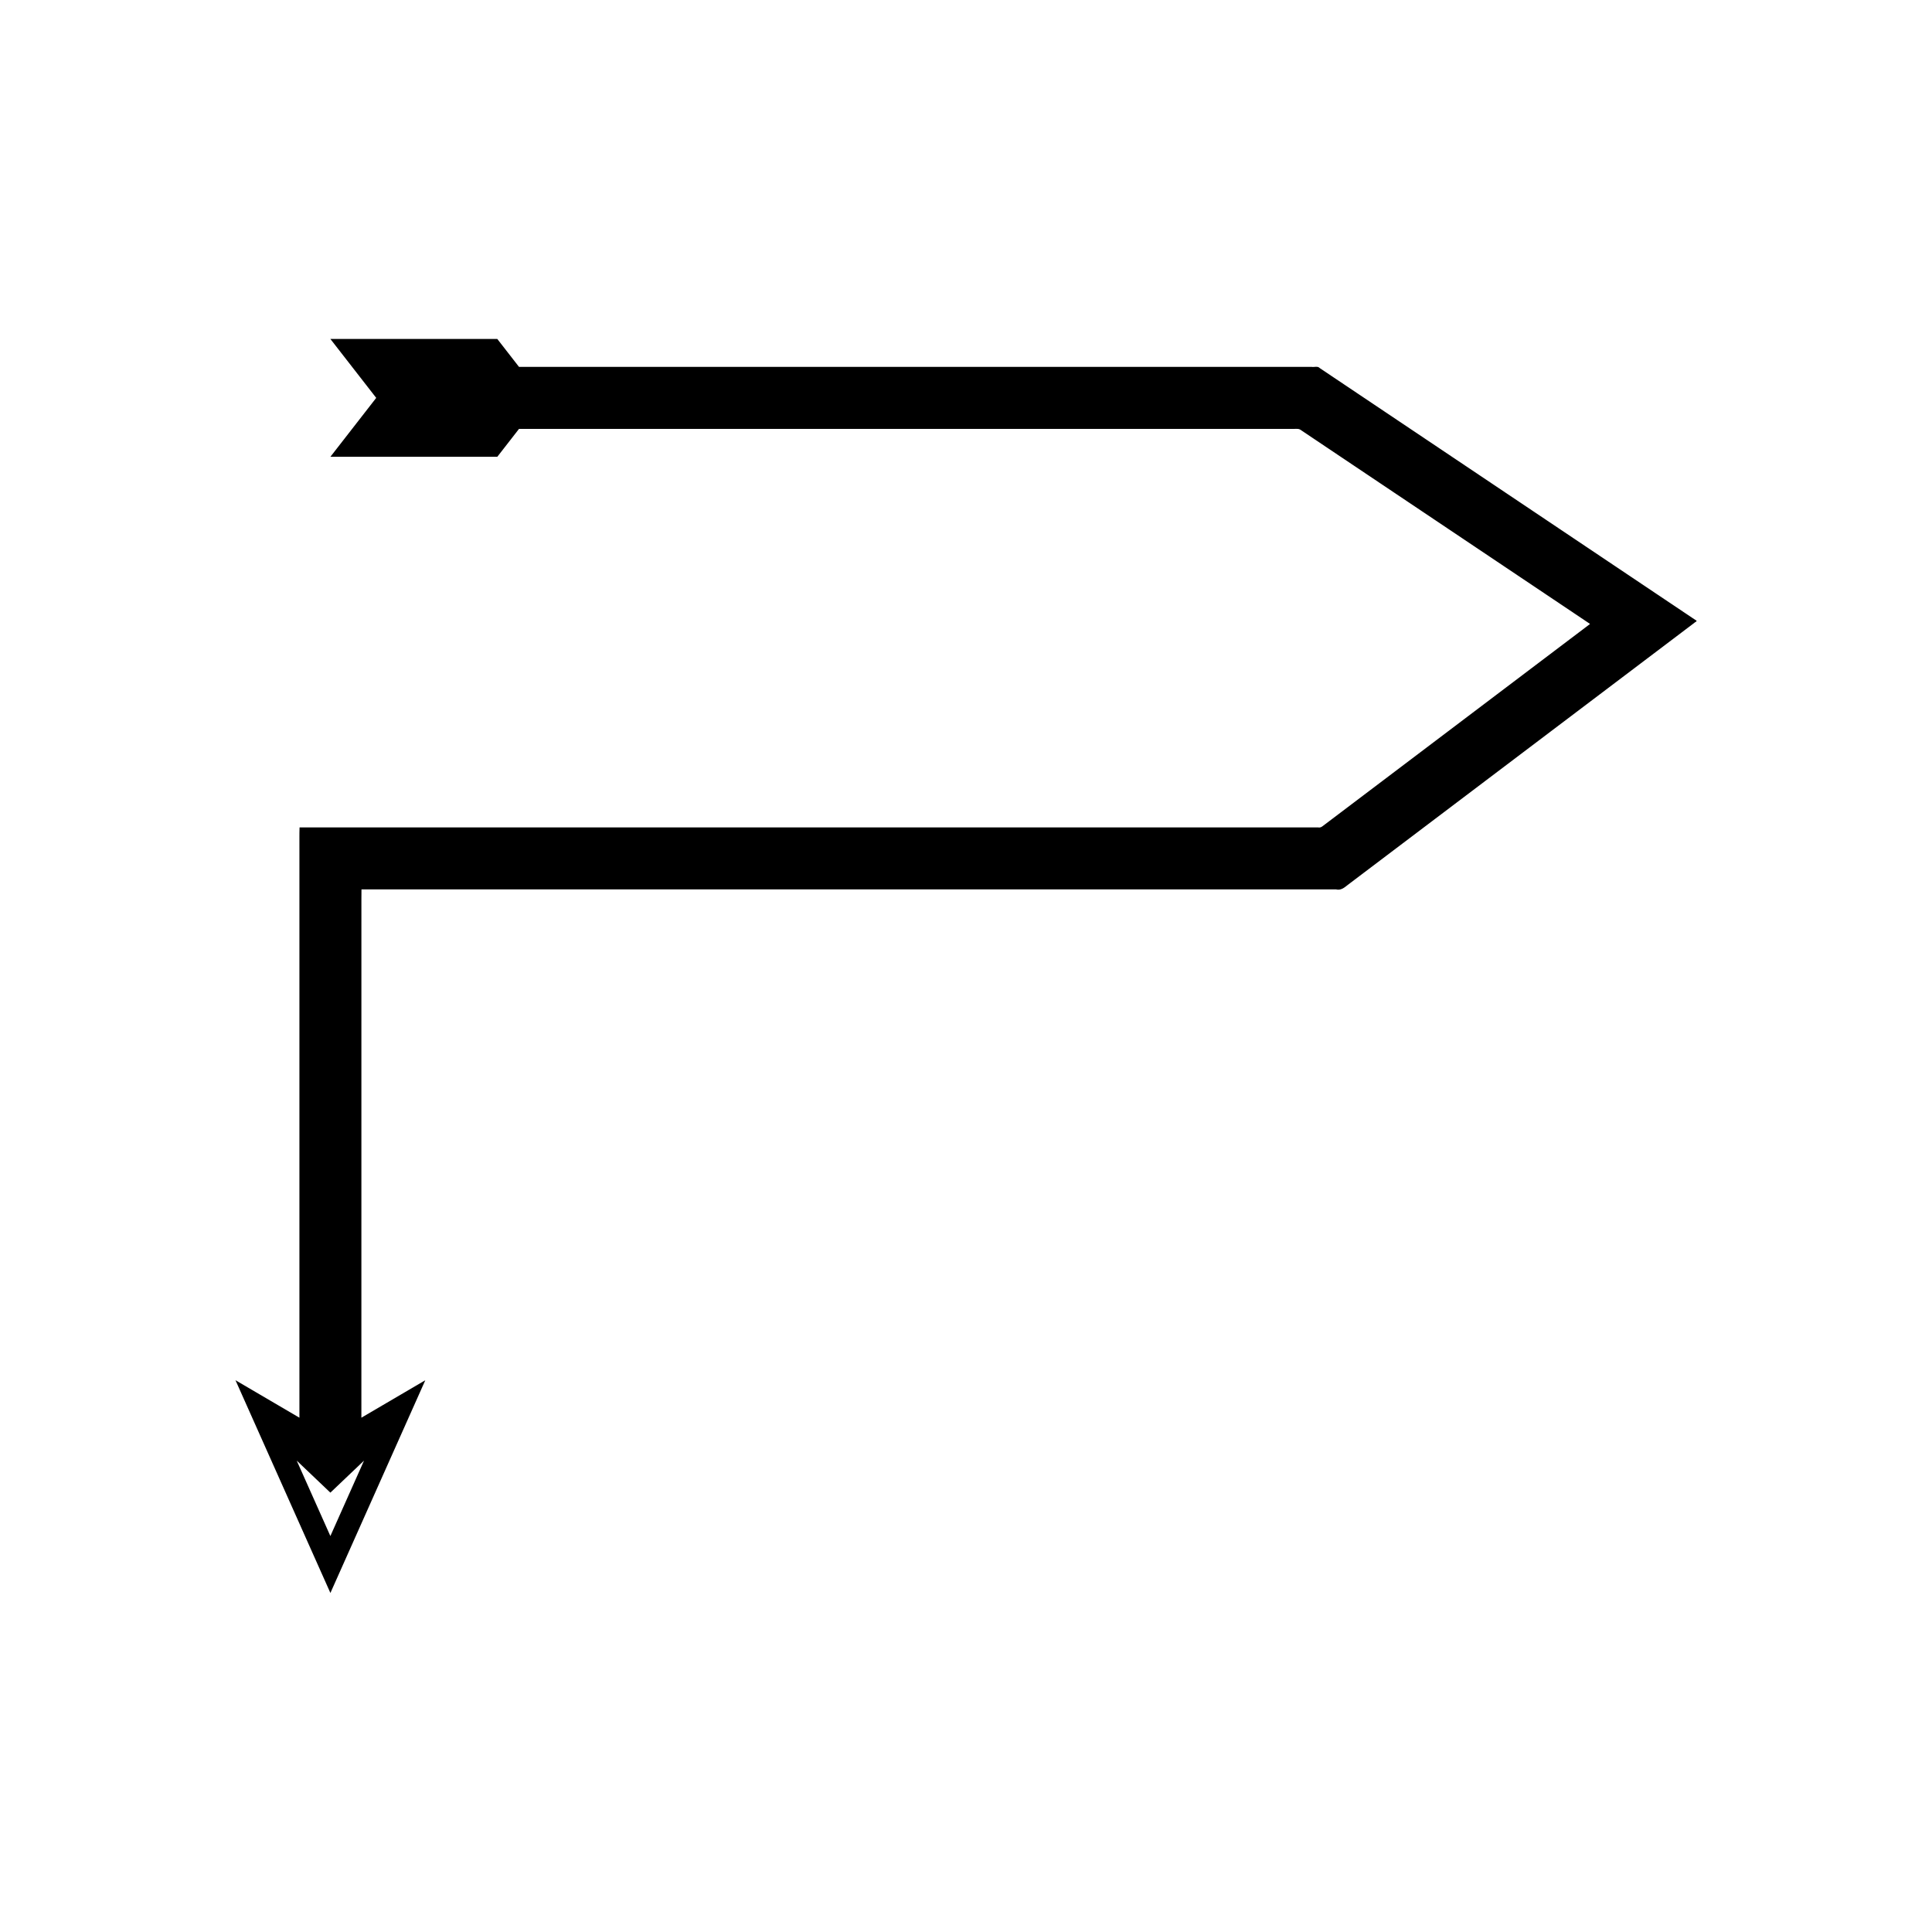 <?xml version="1.0" encoding="UTF-8"?>
<!-- Uploaded to: ICON Repo, www.svgrepo.com, Generator: ICON Repo Mixer Tools -->
<svg fill="#000000" width="800px" height="800px" version="1.1" viewBox="144 144 512 512" xmlns="http://www.w3.org/2000/svg">
 <path d="m592.59 307.82-7.496-5.023-14.992-10.051-26.375-17.684-46.234-31-3.738-2.508c-0.562-0.621-1.438-0.199-2.152-0.328h-105.56l-104.5 0.004-5.754-7.398h-44.234l12.145 15.613-12.145 15.613h44.234l5.754-7.398h204.75c0.738 0.074 1.574-0.168 2.234 0.168l1.898 1.273 44.164 29.609 18.828 12.621 11.414 7.652 0.477 0.32c0.156 0.105-0.219 0.227-0.305 0.34l-2.742 2.074-34.434 26.035-21.059 15.922-9.758 7.375-1.773 1.34c-0.605 0.406-1.121 1.078-1.926 0.883h-4.445l-134.86 0.004h-130.62c-0.074 1.789-0.02 3.711-0.039 5.562v150.87l-16.941-9.93 25.152 56.379 25.152-56.379-16.941 9.93 0.004-131.49v-5.688l0.02-2.824h258.3c1.59 0.387 2.606-0.934 3.797-1.738l3.492-2.641 32.363-24.469 49.801-37.656 3.598-2.723 1.801-1.359c0.164-0.223 0.902-0.461 0.598-0.672zm-352.12 223.26-8.918 19.988-8.918-19.988 8.918 8.488z"/>
</svg>
